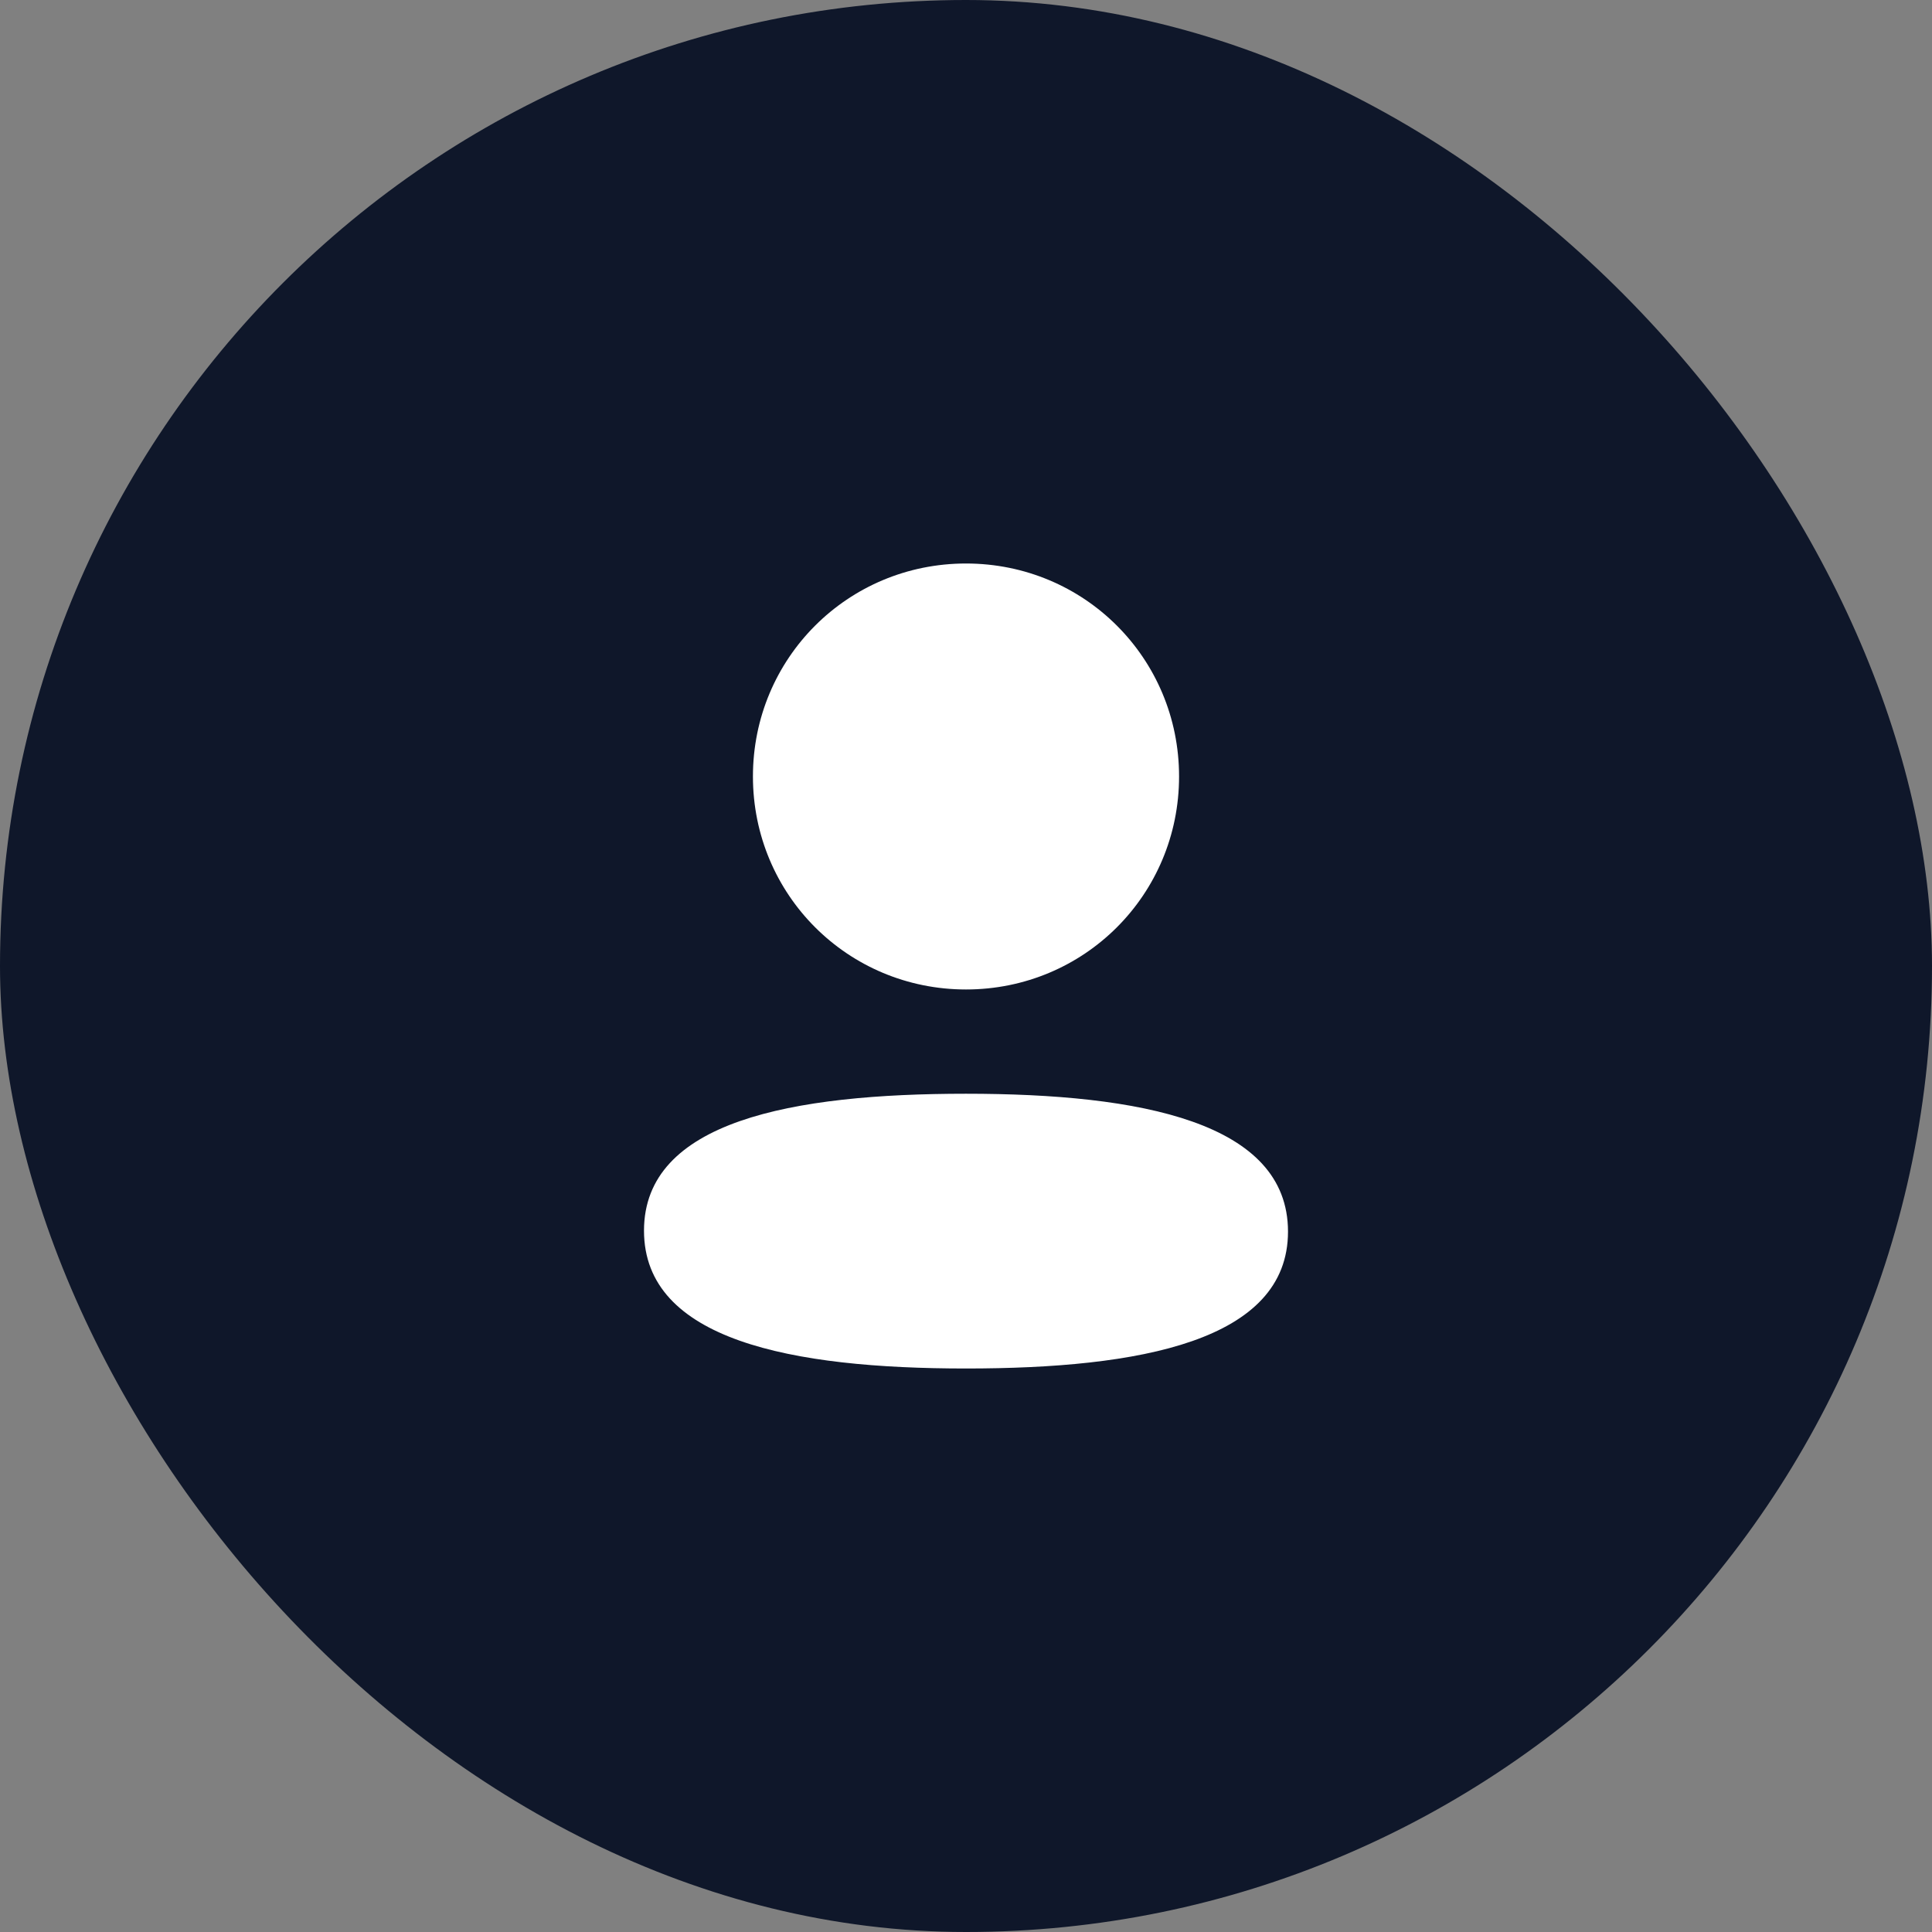 <svg width="60" height="60" viewBox="0 0 60 60" fill="none" xmlns="http://www.w3.org/2000/svg">
<rect x="0" y="0" width="60" height="60" fill="#808080" stroke="none"/>
<rect width="60" height="60" rx="30" fill="#0F172A"/>
<path fill-rule="evenodd" clip-rule="evenodd" d="M36.617 24.114C36.617 27.785 33.674 30.729 30 30.729C26.327 30.729 23.383 27.785 23.383 24.114C23.383 20.442 26.327 17.5 30 17.5C33.674 17.5 36.617 20.442 36.617 24.114ZM30 42.5C24.578 42.5 20 41.619 20 38.219C20 34.817 24.607 33.967 30 33.967C35.423 33.967 40 34.849 40 38.249C40 41.65 35.393 42.5 30 42.5Z" fill="white"/>
</svg>
